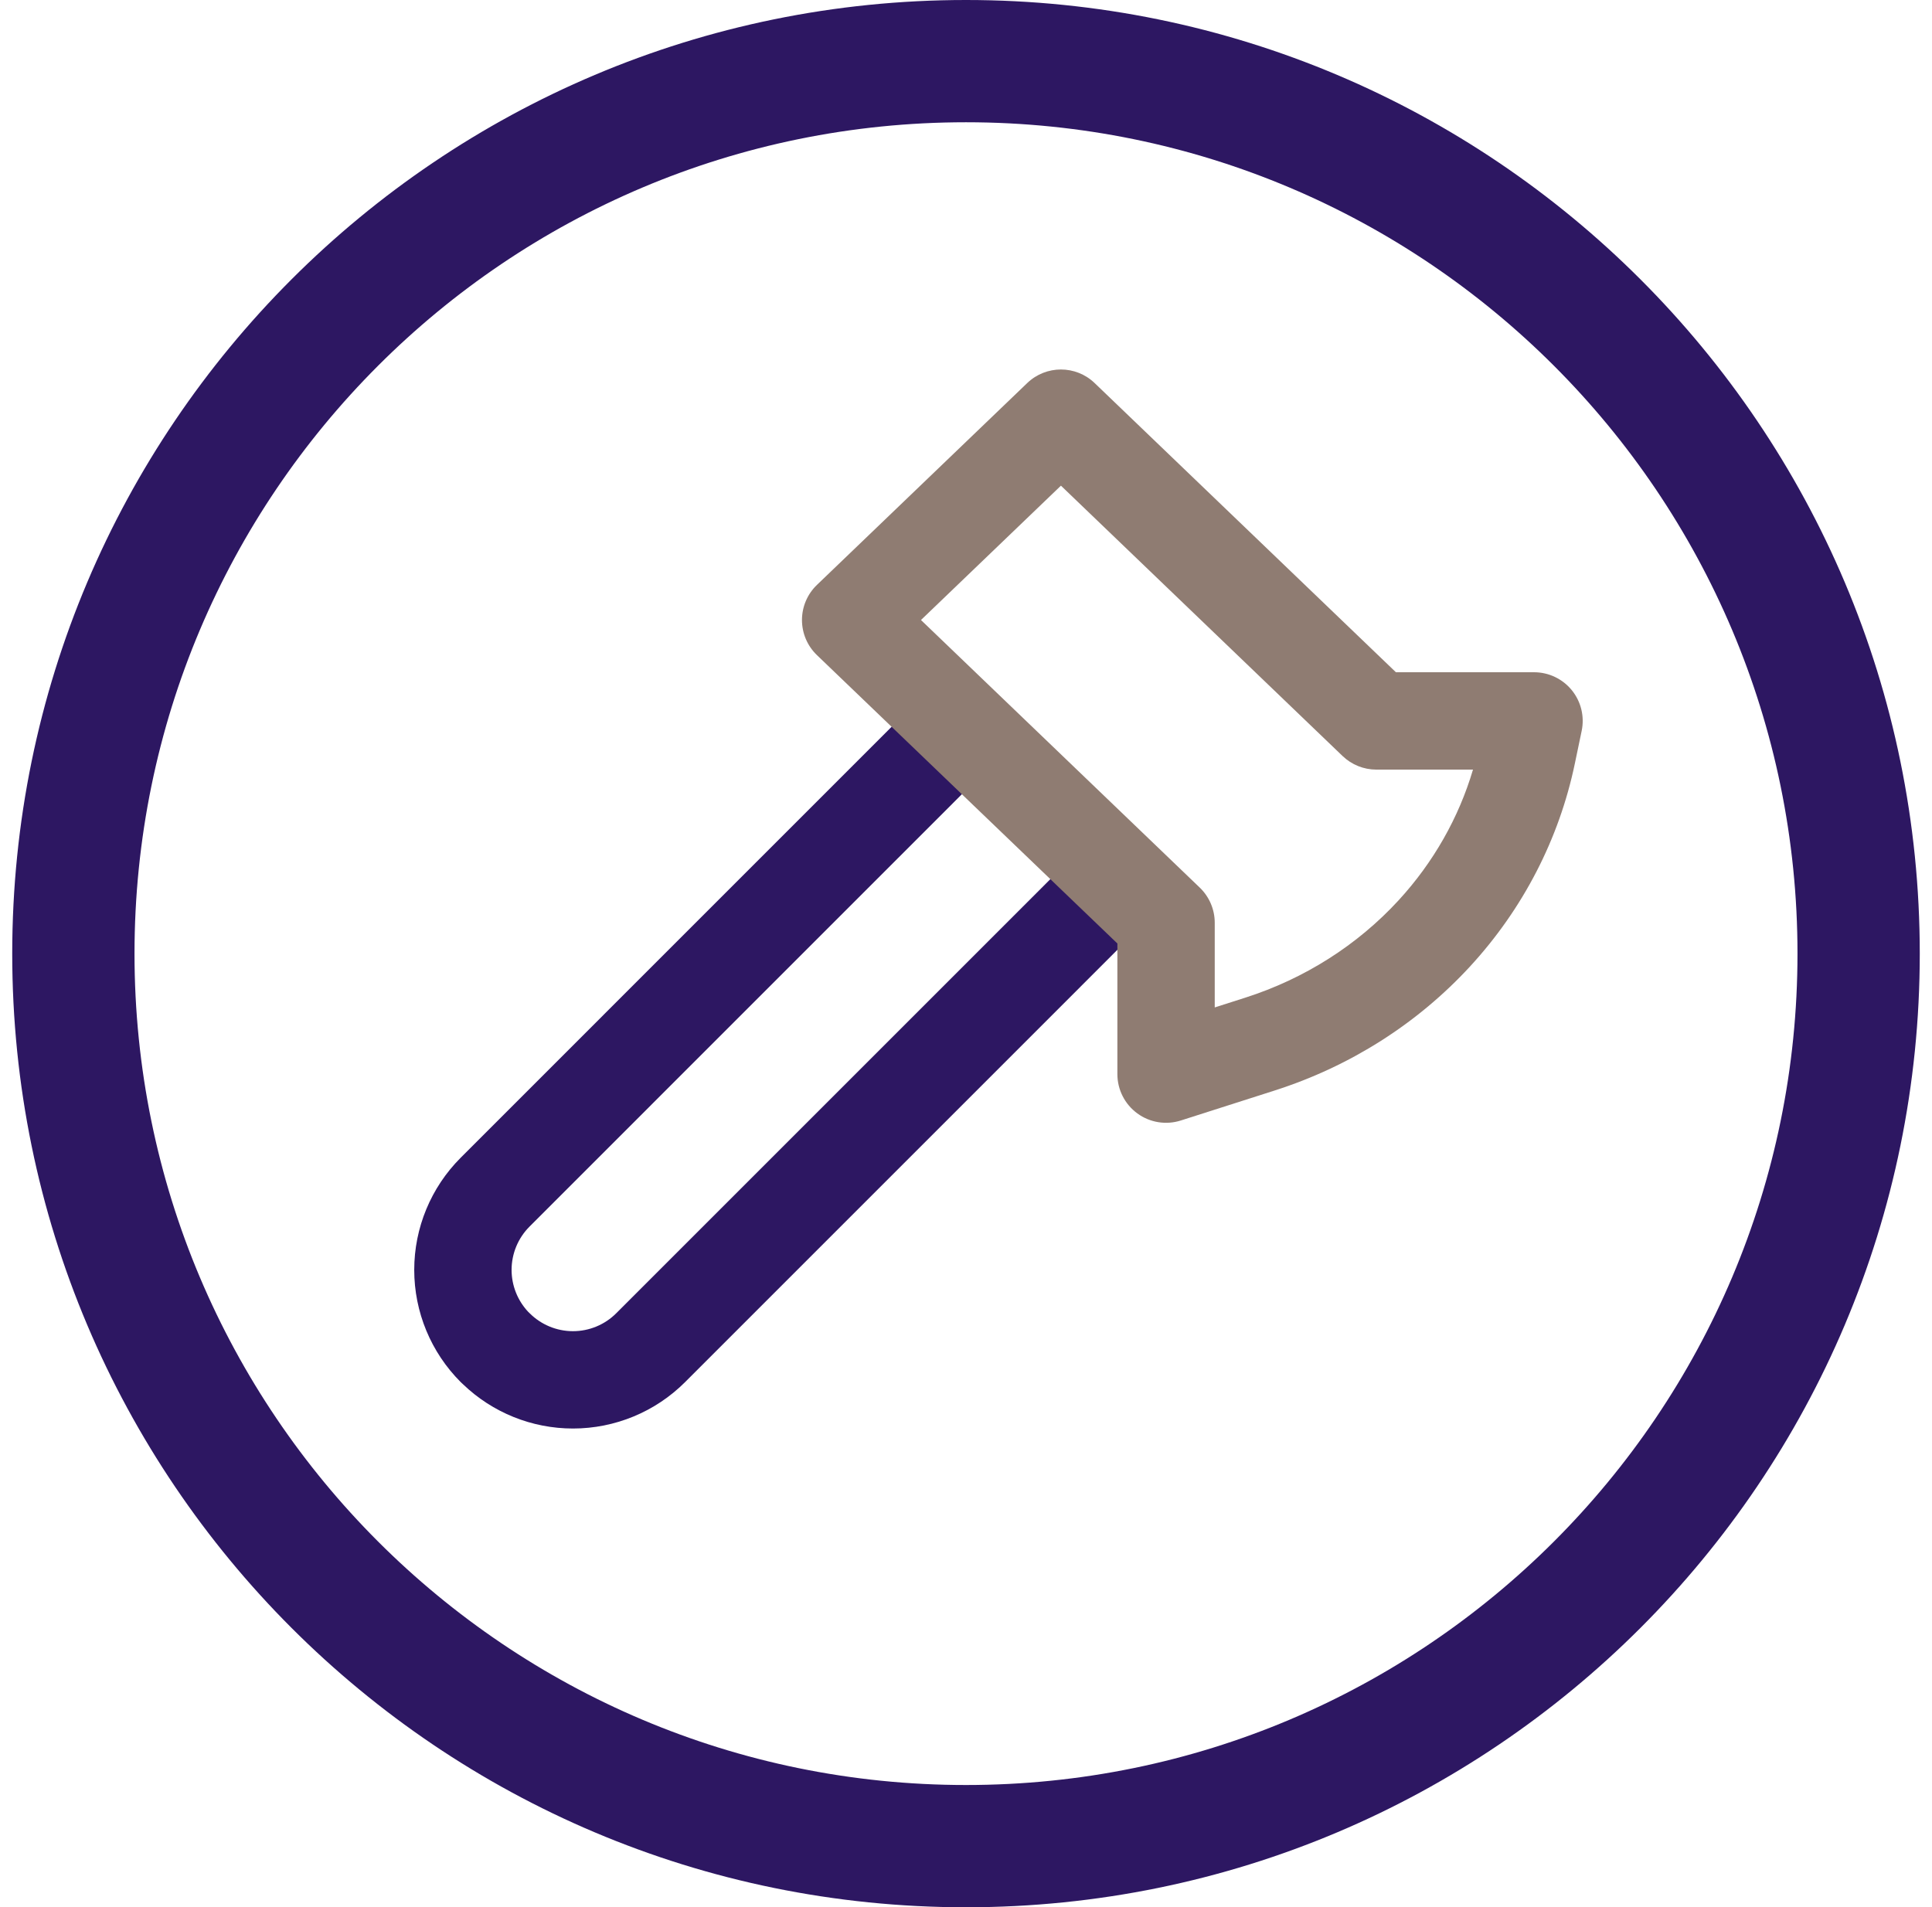 <svg width="79" height="78" viewBox="0 0 79 78" fill="none" xmlns="http://www.w3.org/2000/svg">
<path fill-rule="evenodd" clip-rule="evenodd" d="M39.5 5C20.722 5 5.5 20.222 5.5 39C5.5 57.778 20.722 73 39.5 73C58.278 73 73.5 57.778 73.5 39C73.5 20.222 58.278 5 39.5 5ZM0.5 39C0.5 17.461 17.961 0 39.5 0C61.039 0 78.5 17.461 78.5 39C78.5 60.539 61.039 78 39.5 78C17.961 78 0.5 60.539 0.5 39Z" fill="#2D1762"/>
<path fill-rule="evenodd" clip-rule="evenodd" d="M39.681 29.315C40.459 30.093 40.459 31.353 39.681 32.131L21.653 50.162C21.183 50.632 20.919 51.27 20.919 51.934C20.919 52.572 21.163 53.185 21.598 53.649C21.618 53.667 21.638 53.686 21.657 53.706C22.127 54.176 22.764 54.44 23.428 54.44C24.093 54.44 24.73 54.176 25.199 53.706C25.199 53.706 25.199 53.706 25.199 53.706L43.228 35.675C44.005 34.897 45.266 34.897 46.043 35.674C46.821 36.452 46.821 37.712 46.044 38.49L28.015 56.521L28.015 56.521C26.799 57.738 25.149 58.421 23.428 58.421C21.75 58.421 20.139 57.771 18.932 56.61C18.9 56.582 18.868 56.552 18.837 56.521C17.621 55.304 16.938 53.654 16.938 51.934C16.938 50.214 17.621 48.564 18.837 47.347L18.837 47.347L36.865 29.316C37.643 28.538 38.904 28.538 39.681 29.315Z" fill="#2D1762"/>
<path fill-rule="evenodd" clip-rule="evenodd" d="M42.003 15.666C42.773 14.926 43.99 14.926 44.76 15.666L57.079 27.492H62.727C63.326 27.492 63.894 27.762 64.272 28.227C64.65 28.693 64.798 29.303 64.675 29.89L64.396 31.226C63.753 34.312 62.274 37.172 60.117 39.517C57.961 41.862 55.205 43.61 52.133 44.593L52.132 44.594L48.287 45.823C47.681 46.017 47.02 45.91 46.507 45.535C45.993 45.16 45.69 44.563 45.69 43.927V38.585L33.405 26.792C33.014 26.417 32.793 25.898 32.793 25.356C32.793 24.814 33.014 24.295 33.405 23.92L42.003 15.666ZM60.231 31.474H56.278C55.764 31.474 55.27 31.275 54.899 30.919L43.382 19.862L37.659 25.356L49.059 36.3C49.45 36.676 49.671 37.195 49.671 37.737V41.2L50.919 40.801C53.346 40.025 55.506 38.649 57.186 36.822C58.612 35.271 59.649 33.442 60.231 31.474Z" fill="#8F7C72"/>
</svg>
